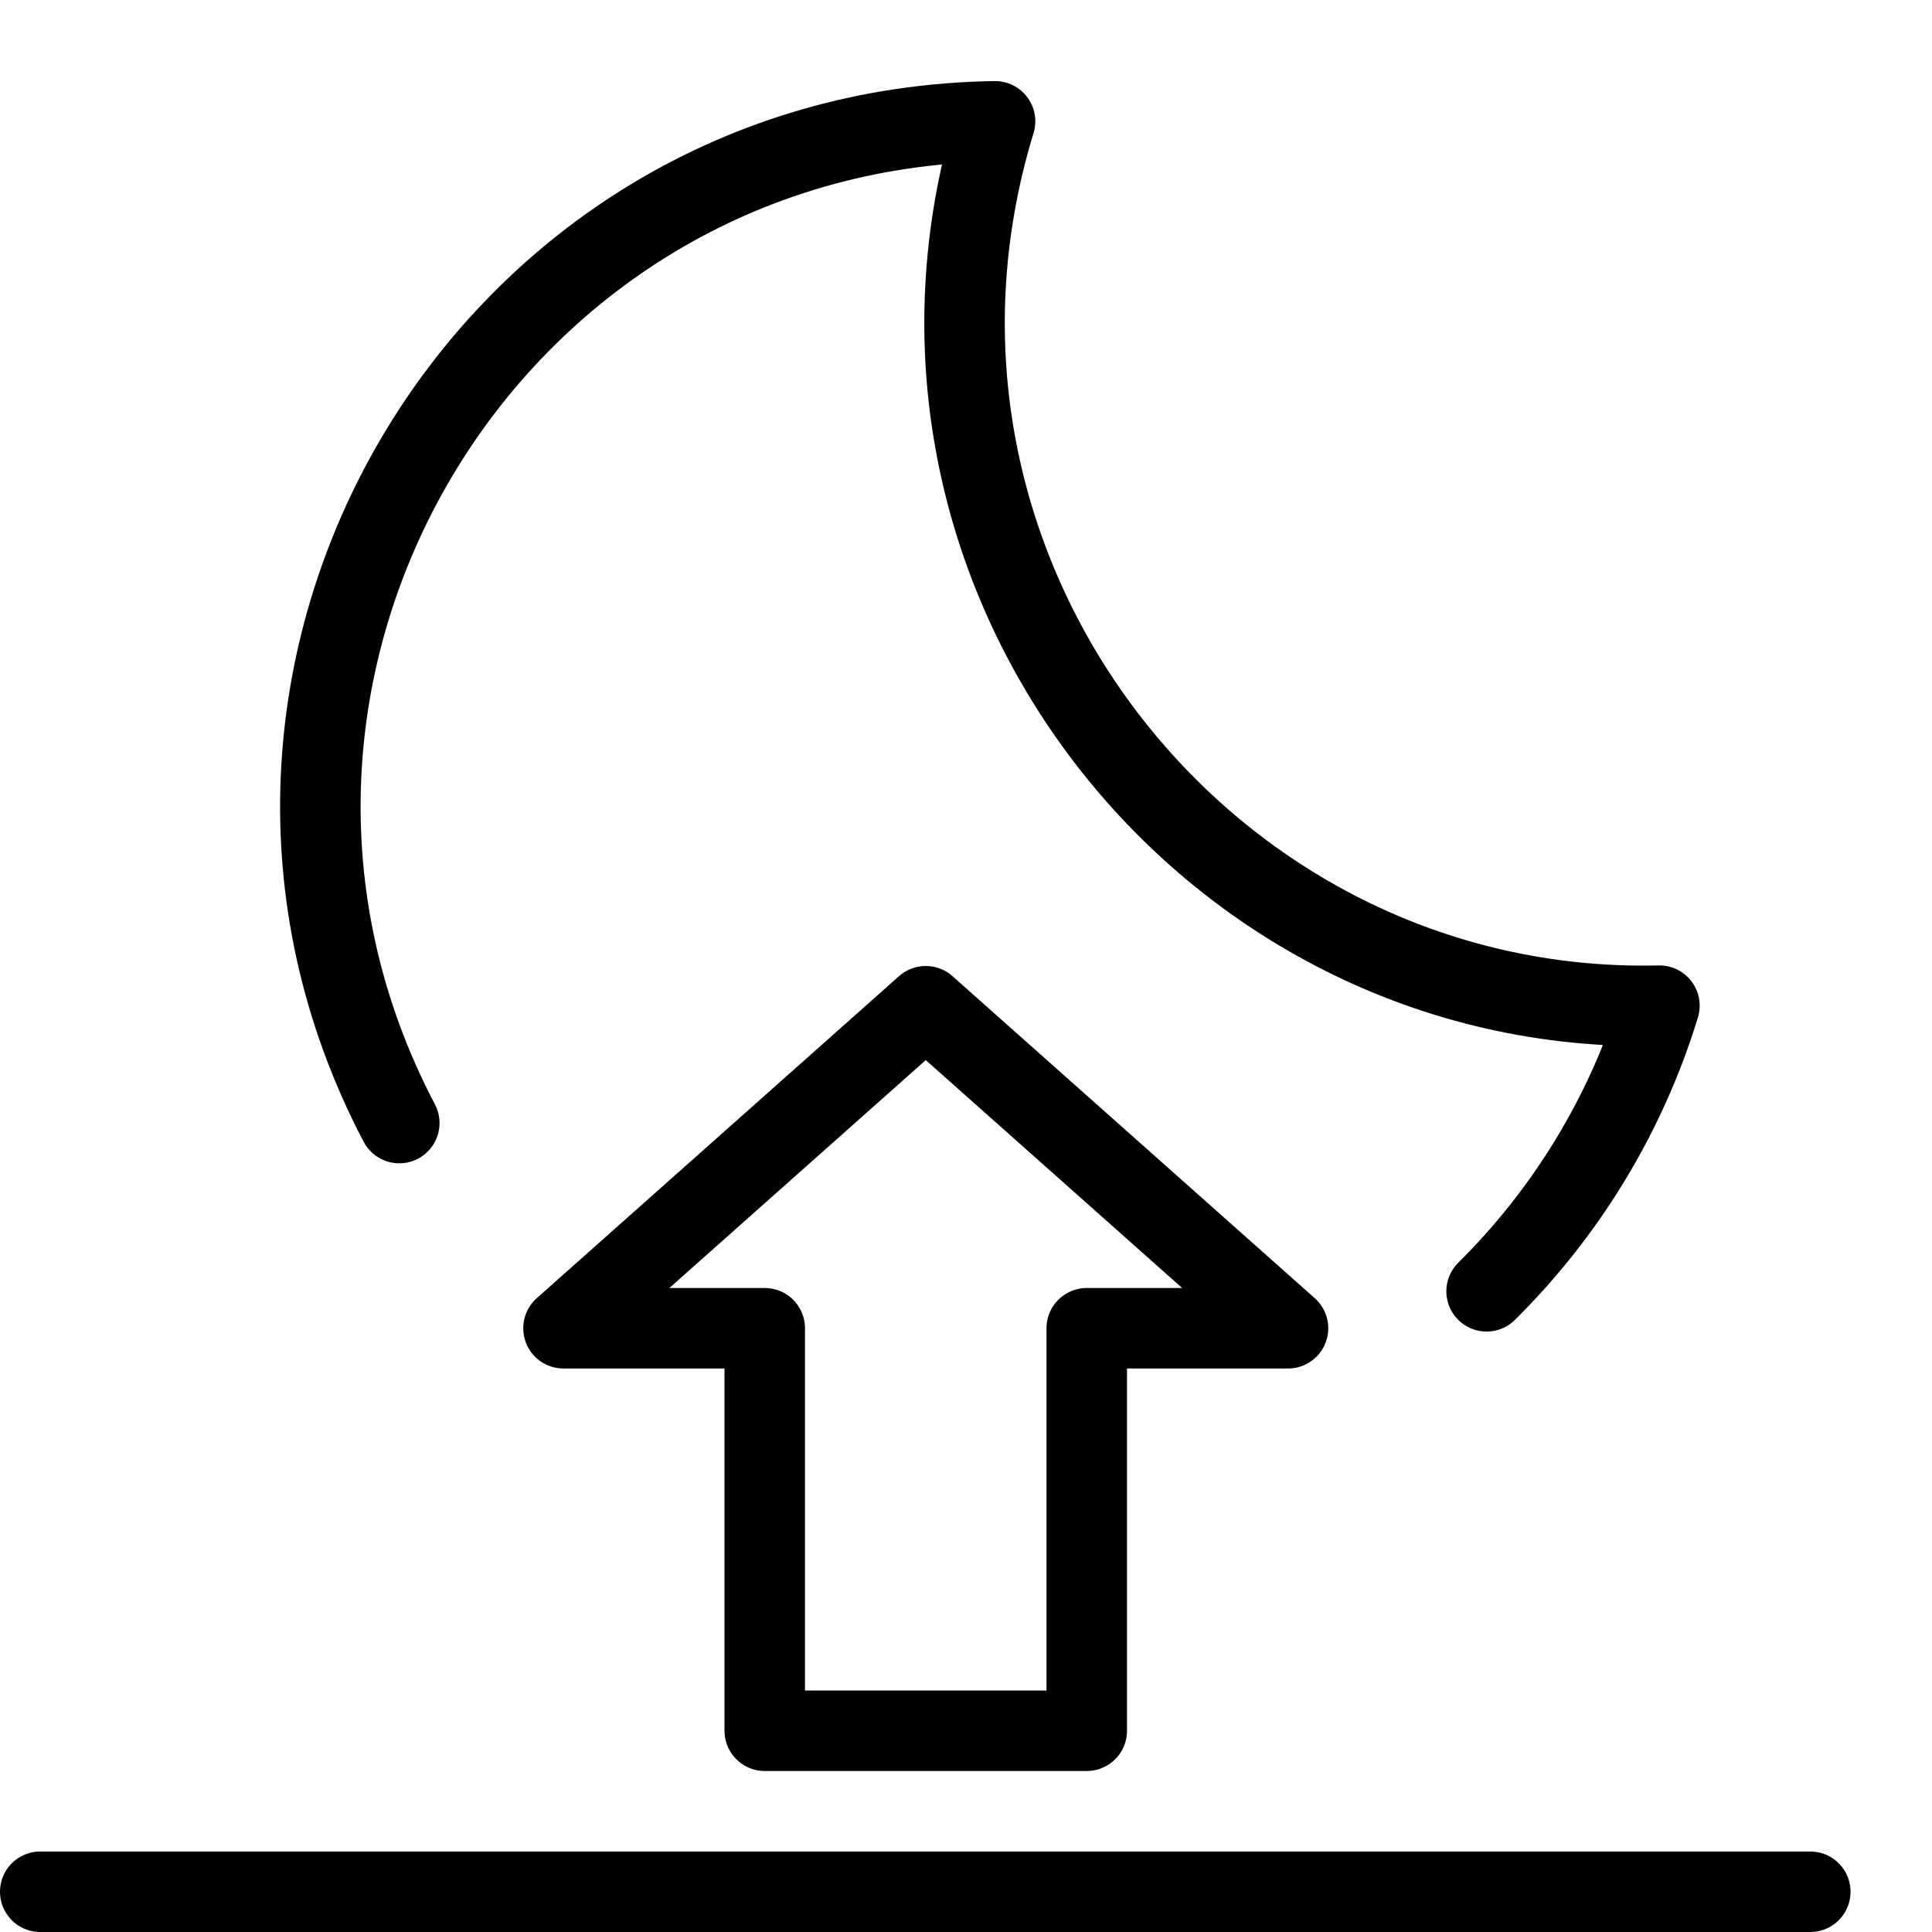 <?xml version="1.0" encoding="utf-8"?>
<!-- Generator: Adobe Illustrator 16.0.3, SVG Export Plug-In . SVG Version: 6.00 Build 0)  -->
<!DOCTYPE svg PUBLIC "-//W3C//DTD SVG 1.1//EN" "http://www.w3.org/Graphics/SVG/1.1/DTD/svg11.dtd">
<svg version="1.1" xmlns="http://www.w3.org/2000/svg" xmlns:xlink="http://www.w3.org/1999/xlink" x="0px" y="0px" width="24px"
	 height="24px" viewBox="0 0 24 24" enable-background="new 0 0 24 24" xml:space="preserve">
<g id="Outline_Icons">
	<g>
		<polygon fill="none" stroke="#000000" stroke-linecap="round" stroke-linejoin="round" stroke-miterlimit="10" points="7,16.5 
			11.5,12.5 16,16.5 13.5,16.5 13.5,21.5 9.5,21.5 9.5,16.5 		"/>
		
			<line fill="none" stroke="#000000" stroke-linecap="round" stroke-linejoin="round" stroke-miterlimit="10" x1="0.5" y1="23.5" x2="22.488" y2="23.5"/>
		<path fill="none" stroke="#000000" stroke-linecap="round" stroke-linejoin="round" stroke-miterlimit="10" d="M18.467,16.041
			c0.984-0.975,1.731-2.188,2.147-3.548c-5.664,0.132-9.961-5.407-8.253-10.986C6.012,1.601,2.029,8.372,4.96,13.951"/>
	</g>
</g>
<g id="Invisible_Shape">
	<rect fill="none" width="24" height="24"/>
</g>
</svg>
